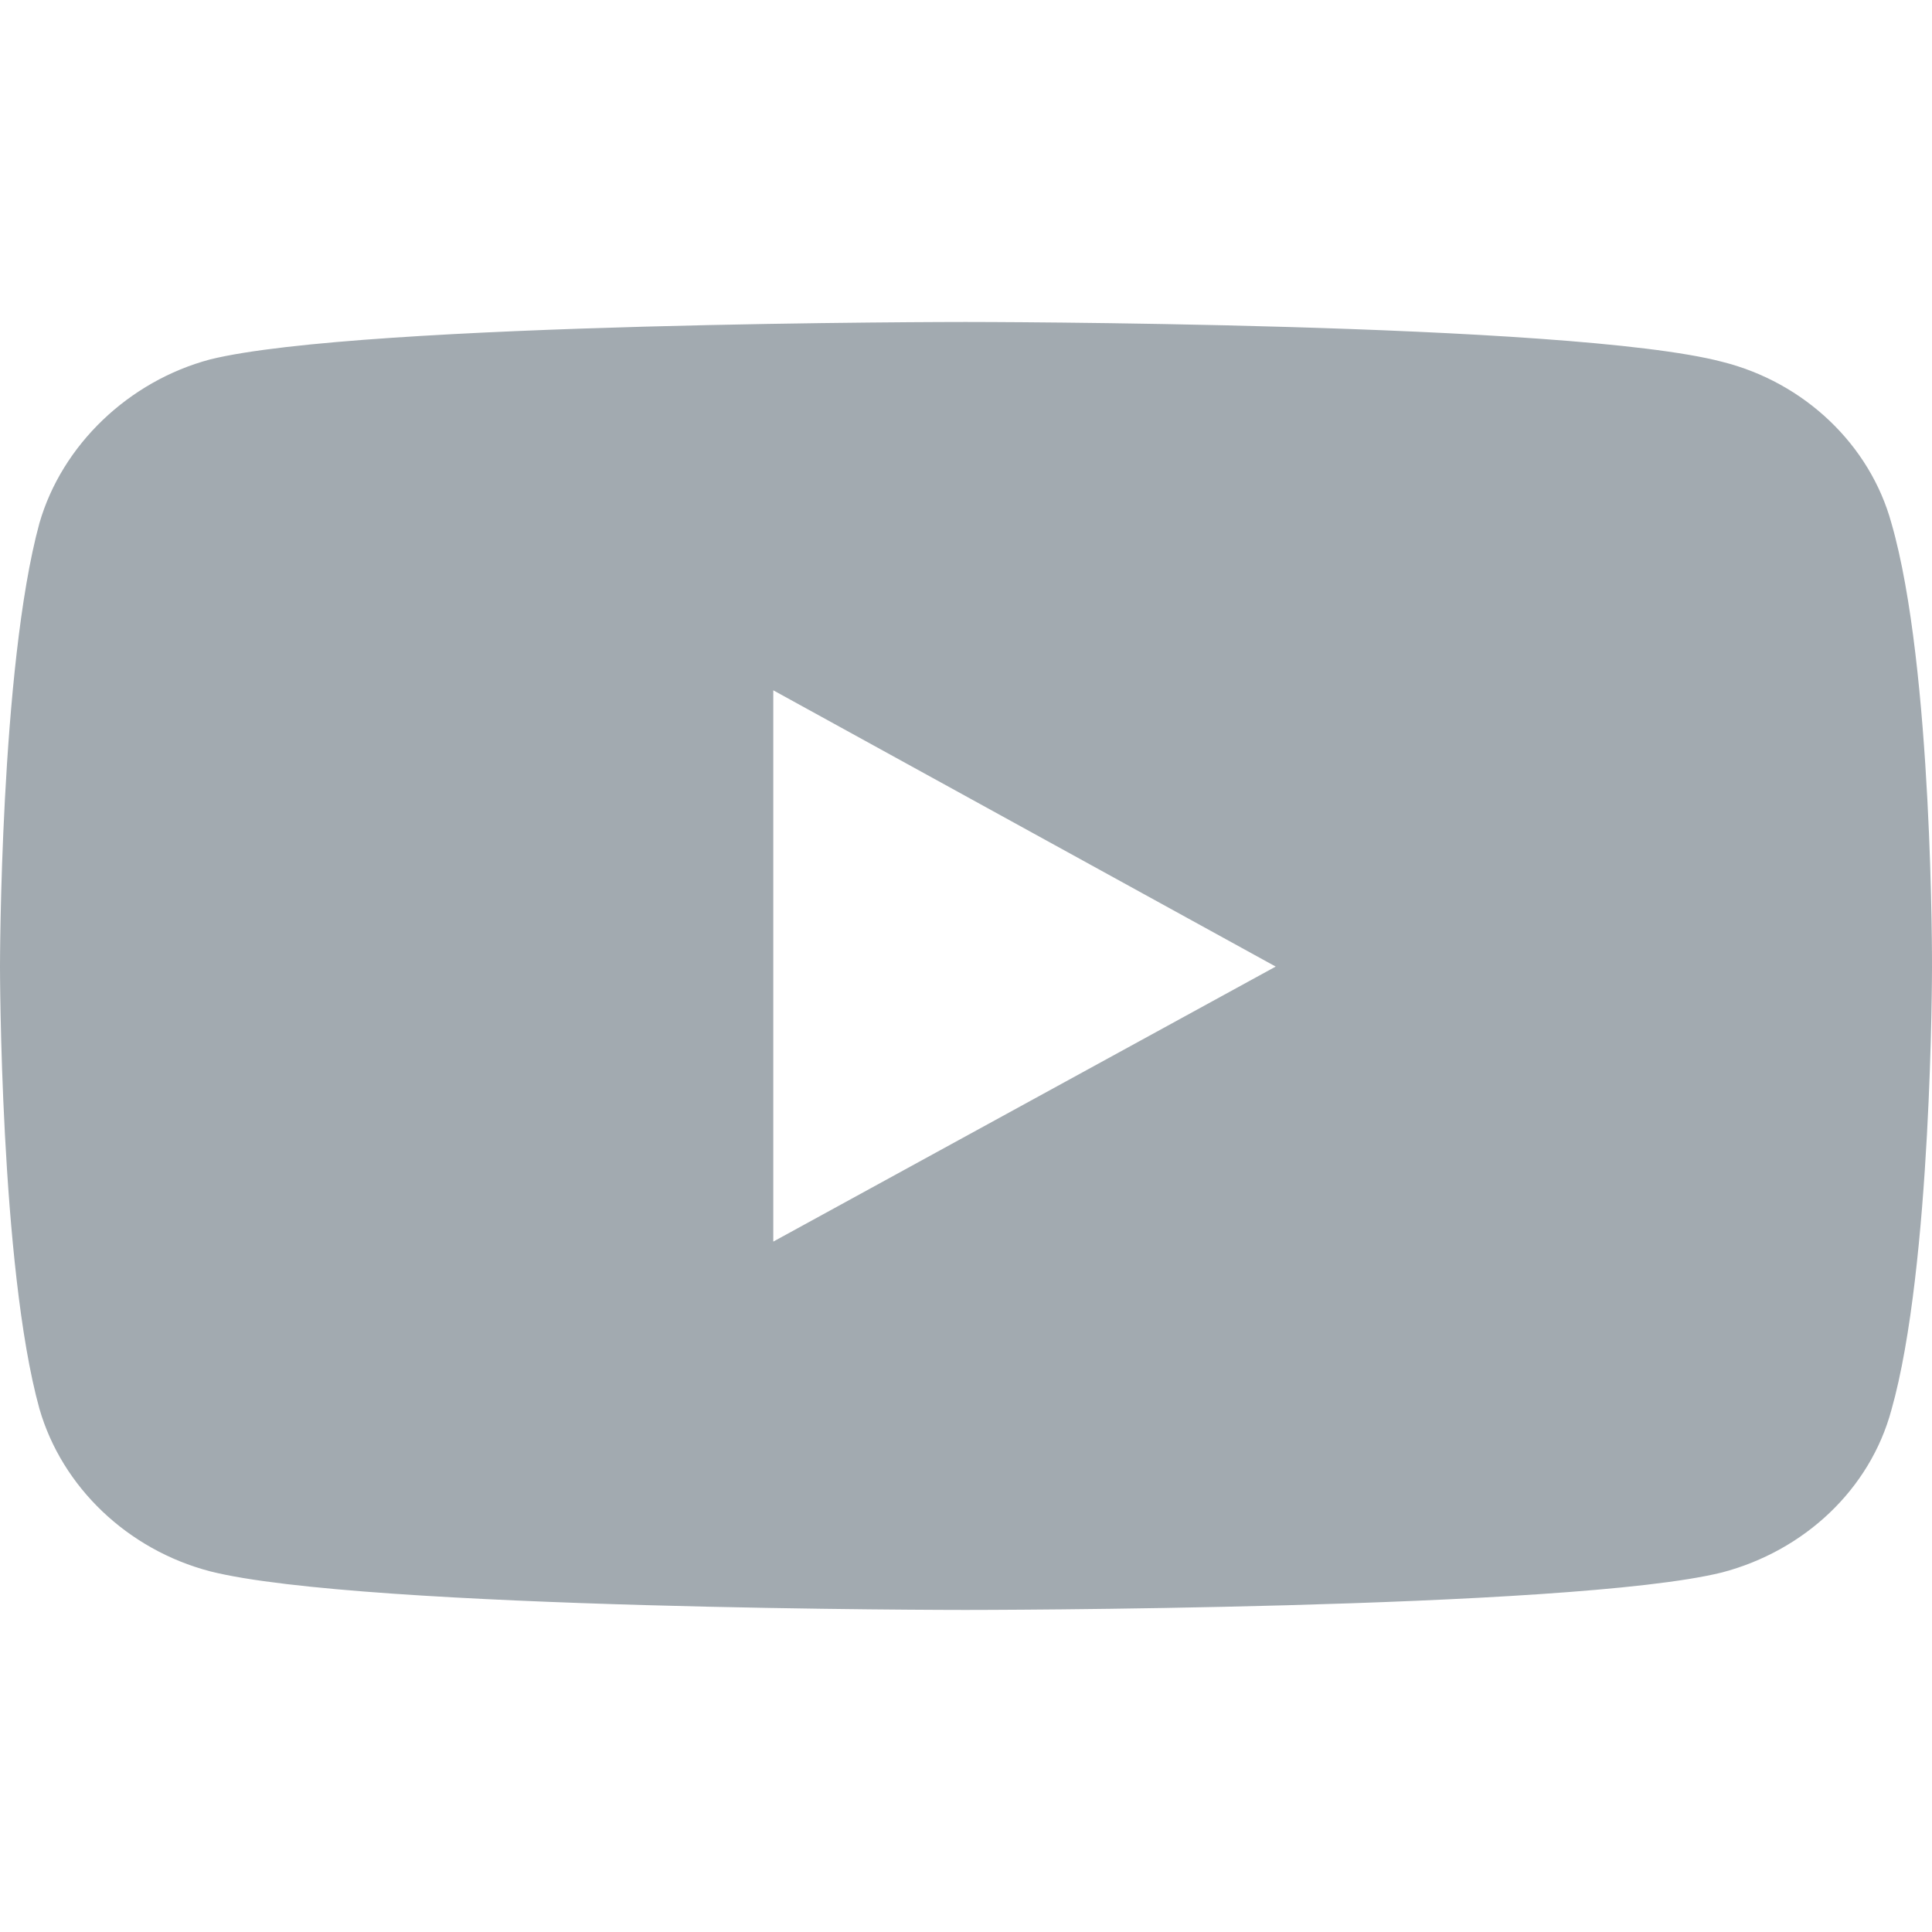 <svg width="20" height="20" viewBox="0 0 20 14" fill="none" xmlns="http://www.w3.org/2000/svg"><path d="M9.994 0.333C9.994 0.333 3.743 0.333 2.174 0.721C1.334 0.945 0.642 1.604 0.408 2.416C9.2881e-06 3.91 0 7.006 0 7.006C0 7.006 9.2881e-06 10.112 0.408 11.583C0.642 12.395 1.322 13.043 2.174 13.266C3.755 13.666 9.994 13.666 9.994 13.666C9.994 13.666 16.257 13.666 17.826 13.278C18.678 13.054 19.358 12.419 19.58 11.595C20 10.112 20 7.017 20 7.017C20 7.017 20.012 3.91 19.58 2.416C19.358 1.604 18.678 0.957 17.826 0.745C16.257 0.333 9.994 0.333 9.994 0.333ZM8.005 4.146L13.206 7.006L8.005 9.853V4.146Z" fill="#A2AAB0"></path></svg>